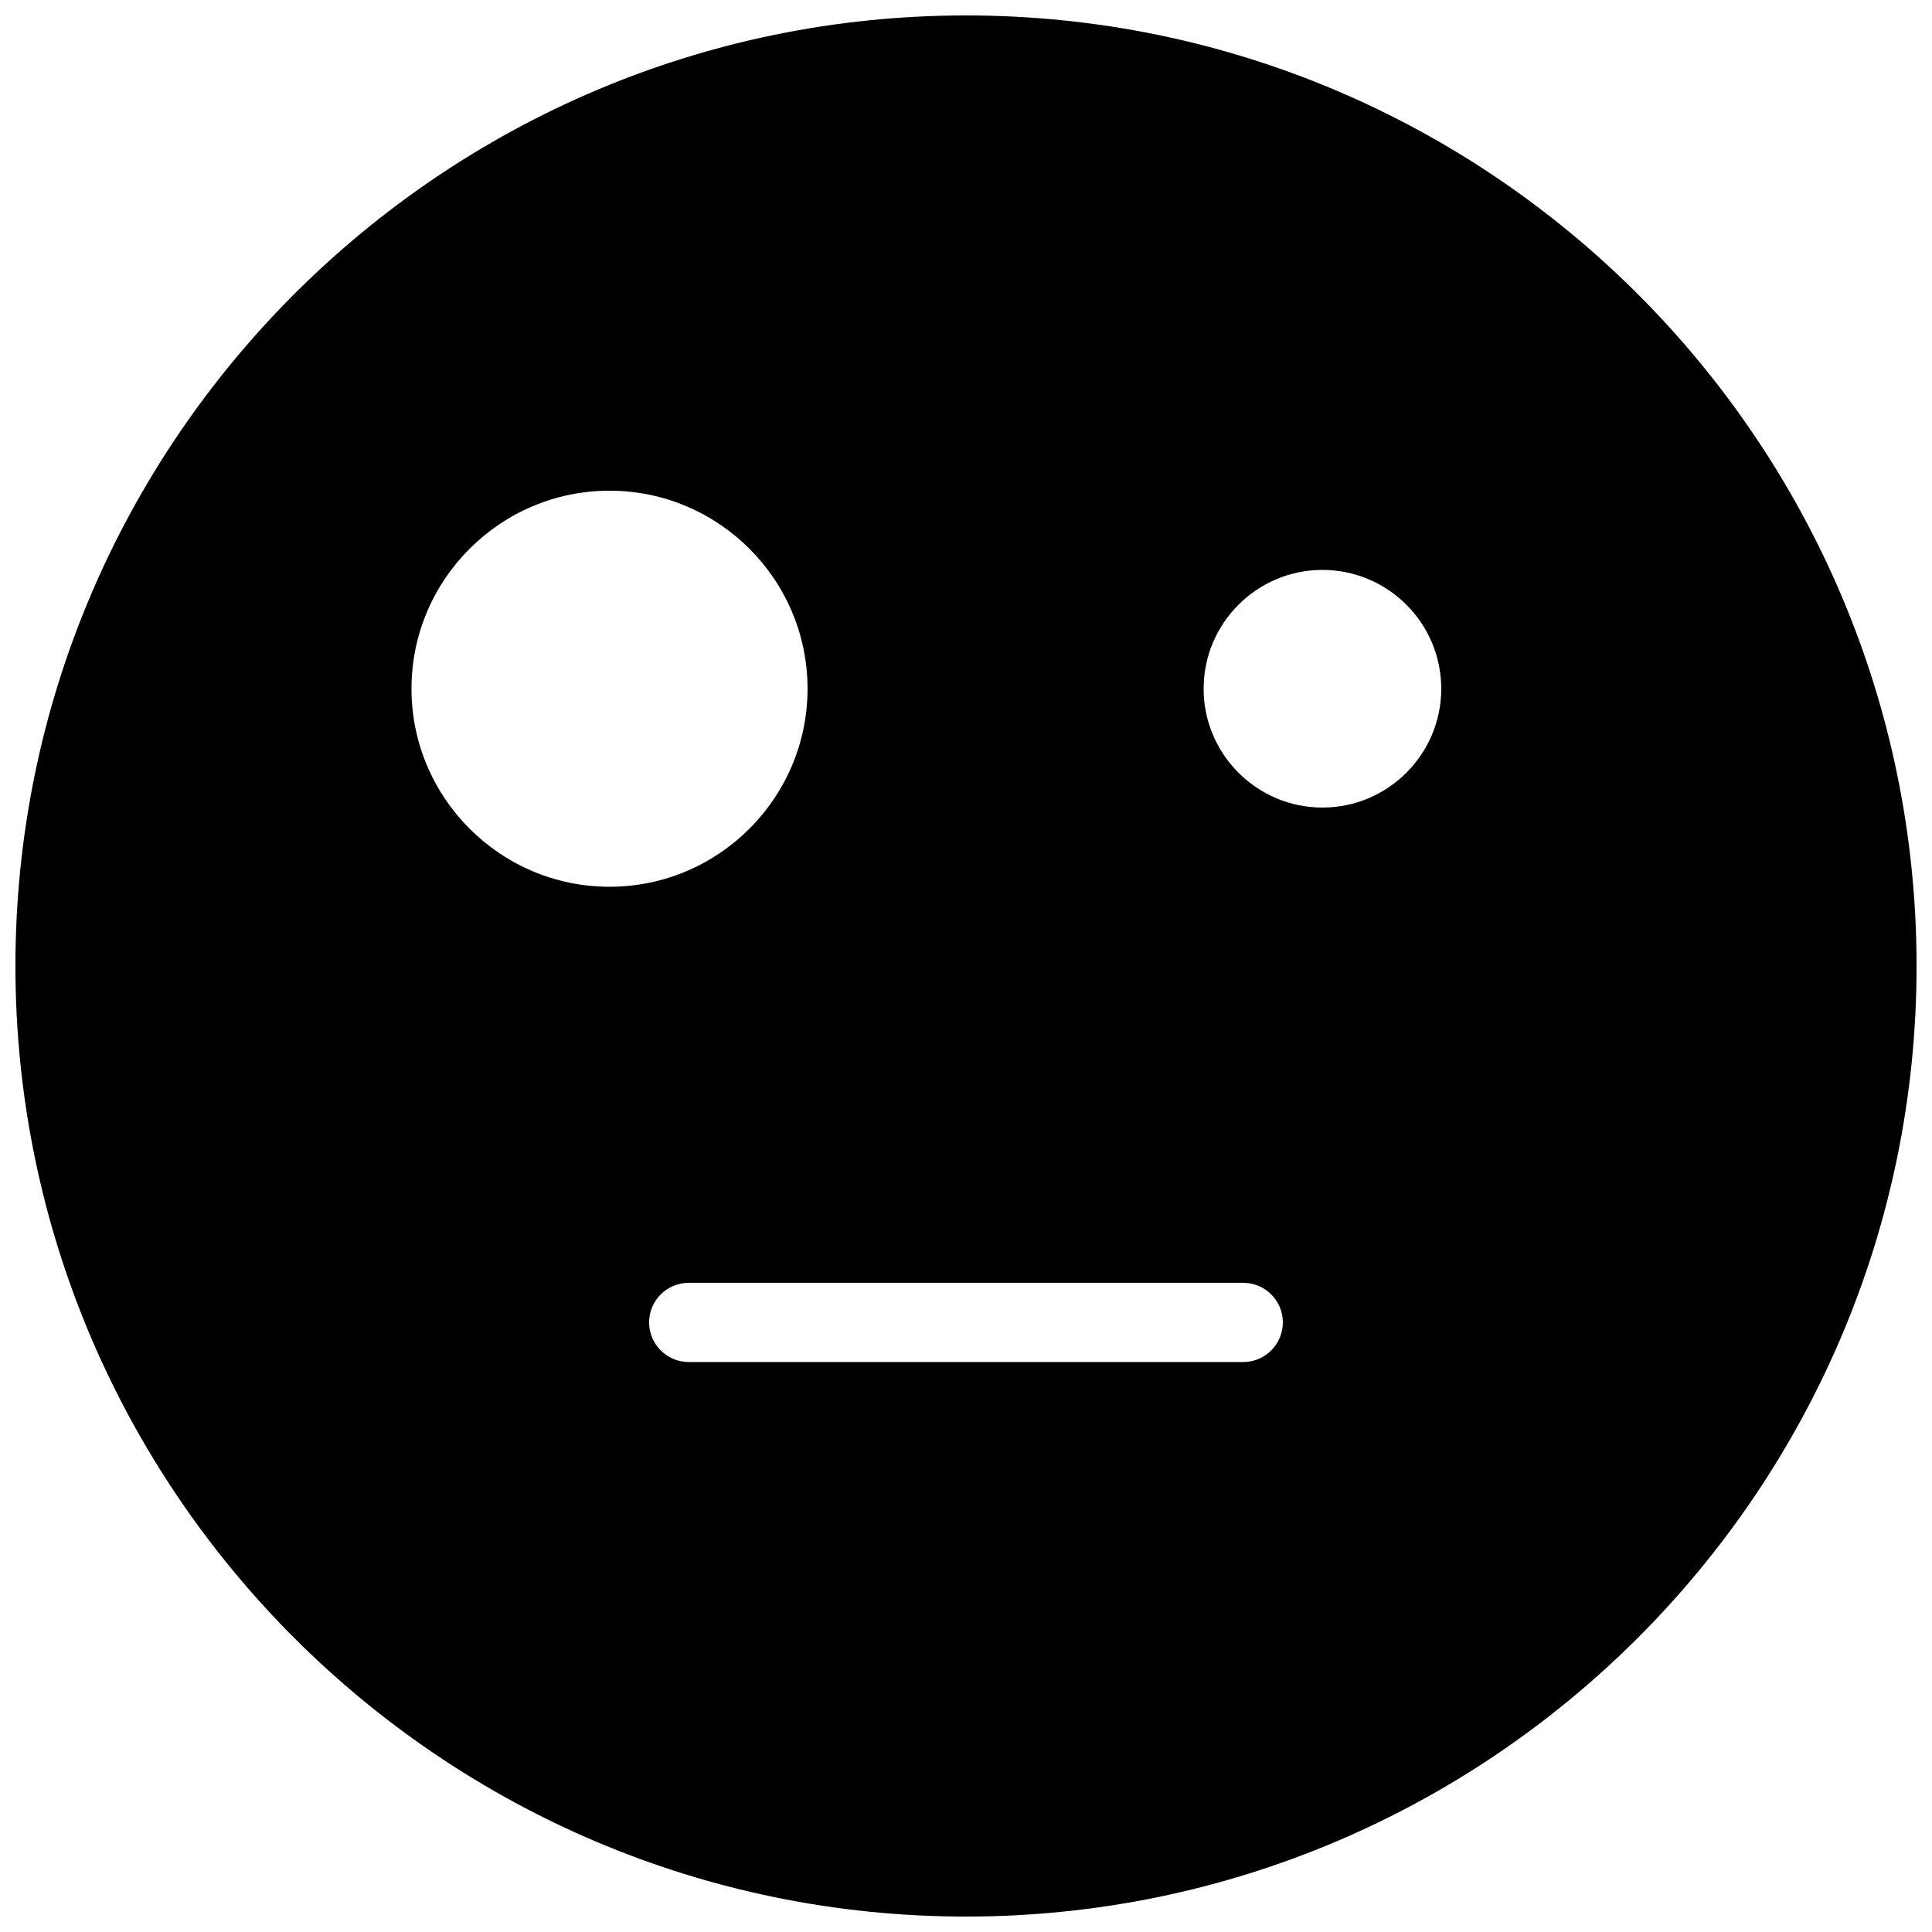 <?xml version="1.0" encoding="UTF-8"?>
<!-- Uploaded to: SVG Repo, www.svgrepo.com, Generator: SVG Repo Mixer Tools -->
<svg width="800px" height="800px" version="1.1" viewBox="144 144 512 512" xmlns="http://www.w3.org/2000/svg">
 <defs>
  <clipPath id="a">
   <path d="m148.09 148.09h503.81v503.81h-503.81z"/>
  </clipPath>
 </defs>
 <g clip-path="url(#a)">
  <path d="m400 148.09c-138.91 0-251.91 113-251.91 251.91s113 251.91 251.91 251.91 251.91-113 251.91-251.91c-0.004-138.91-113-251.91-251.91-251.91zm-146.95 178.43c0-28.93 23.551-52.48 52.48-52.48 28.926 0 52.48 23.551 52.48 52.48 0 28.926-23.555 52.48-52.48 52.48-28.93 0-52.48-23.555-52.48-52.48zm220.42 178.43h-146.95c-5.793 0-10.496-4.699-10.496-10.496 0-5.793 4.703-10.496 10.496-10.496h146.95c5.793 0 10.496 4.703 10.496 10.496-0.004 5.797-4.703 10.496-10.496 10.496zm20.988-146.94c-17.359 0-31.484-14.129-31.484-31.488 0-17.363 14.125-31.488 31.484-31.488 17.363 0 31.488 14.125 31.488 31.488 0 17.359-14.125 31.488-31.488 31.488z"/>
 </g>
</svg>